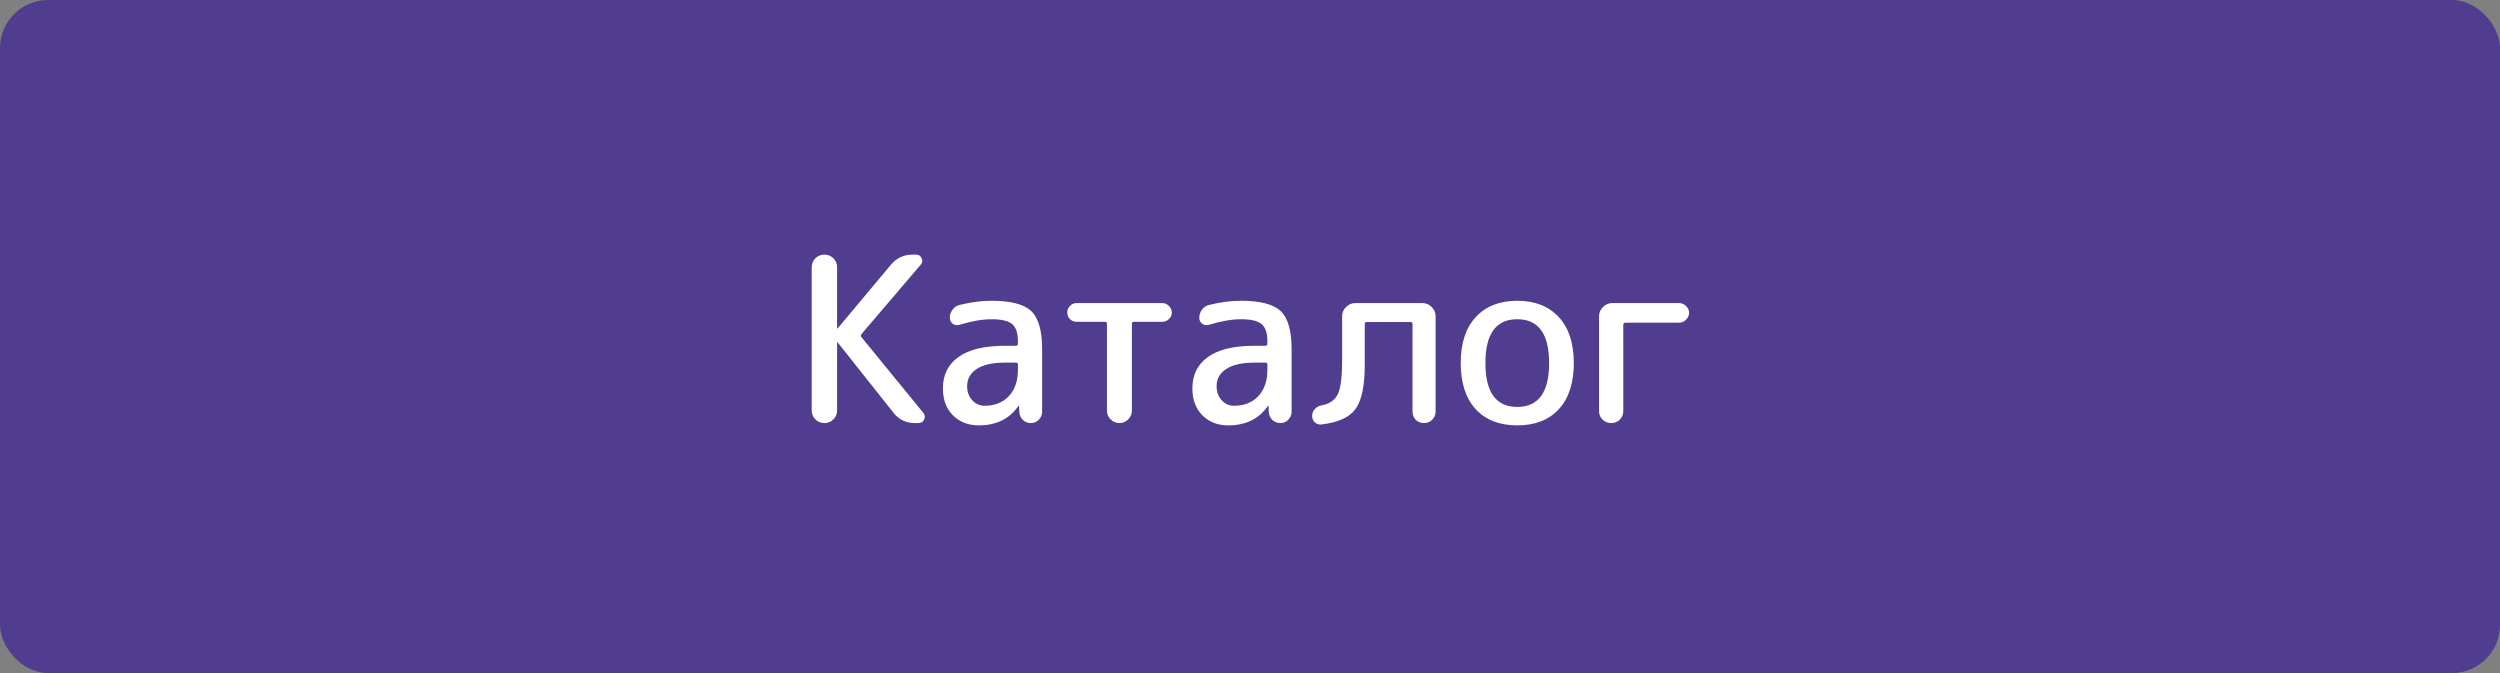 <?xml version="1.0" encoding="UTF-8"?> <svg xmlns="http://www.w3.org/2000/svg" width="260" height="70" viewBox="0 0 260 70" fill="none"><rect x="0" y="0" width="260" height="70" fill="#808080" stroke="none"/> <rect width="260" height="70" rx="5" fill="#513D8F"></rect> <path d="M86.673 43.616C86.417 43.872 86.105 44 85.737 44C85.369 44 85.057 43.872 84.801 43.616C84.545 43.36 84.417 43.048 84.417 42.68V27.8C84.417 27.432 84.545 27.12 84.801 26.864C85.057 26.608 85.369 26.48 85.737 26.48C86.105 26.48 86.417 26.608 86.673 26.864C86.929 27.12 87.057 27.432 87.057 27.8V34.136C87.057 34.152 87.065 34.16 87.081 34.16L87.129 34.136L92.673 27.512C93.265 26.824 94.009 26.48 94.905 26.48H95.289C95.545 26.48 95.729 26.6 95.841 26.84C95.969 27.08 95.945 27.304 95.769 27.512L89.601 34.736C89.521 34.848 89.513 34.952 89.577 35.048L96.033 42.944C96.209 43.168 96.233 43.4 96.105 43.64C95.993 43.88 95.801 44 95.529 44H95.145C94.233 44 93.497 43.648 92.937 42.944L87.129 35.624C87.113 35.608 87.097 35.6 87.081 35.6C87.065 35.6 87.057 35.608 87.057 35.624V42.68C87.057 43.048 86.929 43.36 86.673 43.616ZM104.542 37.712C103.23 37.712 102.238 37.936 101.566 38.384C100.91 38.816 100.582 39.408 100.582 40.16C100.582 40.752 100.758 41.24 101.11 41.624C101.462 42.008 101.886 42.2 102.382 42.2C103.438 42.2 104.278 41.872 104.902 41.216C105.542 40.544 105.862 39.632 105.862 38.48V37.904C105.862 37.776 105.79 37.712 105.646 37.712H104.542ZM101.782 44.24C100.694 44.24 99.798 43.888 99.094 43.184C98.406 42.48 98.062 41.552 98.062 40.4C98.062 38.992 98.598 37.904 99.67 37.136C100.742 36.352 102.366 35.96 104.542 35.96H105.646C105.79 35.96 105.862 35.888 105.862 35.744V35.48C105.862 34.632 105.662 34.04 105.262 33.704C104.862 33.368 104.142 33.2 103.102 33.2C102.174 33.2 101.07 33.392 99.79 33.776C99.55 33.856 99.318 33.824 99.094 33.68C98.886 33.52 98.782 33.312 98.782 33.056C98.782 32.736 98.878 32.448 99.07 32.192C99.262 31.936 99.51 31.776 99.814 31.712C100.966 31.424 102.062 31.28 103.102 31.28C105.118 31.28 106.502 31.64 107.254 32.36C108.006 33.08 108.382 34.4 108.382 36.32V42.824C108.382 43.144 108.262 43.424 108.022 43.664C107.798 43.888 107.526 44 107.206 44C106.886 44 106.606 43.888 106.366 43.664C106.142 43.424 106.022 43.144 106.006 42.824L105.982 42.224C105.982 42.208 105.974 42.2 105.958 42.2C105.926 42.2 105.91 42.208 105.91 42.224C104.982 43.568 103.606 44.24 101.782 44.24ZM111.956 33.464C111.7 33.464 111.476 33.376 111.284 33.2C111.092 33.008 110.996 32.776 110.996 32.504C110.996 32.232 111.092 32 111.284 31.808C111.476 31.616 111.7 31.52 111.956 31.52H120.884C121.14 31.52 121.364 31.616 121.556 31.808C121.764 32 121.868 32.232 121.868 32.504C121.868 32.76 121.772 32.984 121.58 33.176C121.388 33.368 121.156 33.464 120.884 33.464H117.932C117.788 33.464 117.716 33.536 117.716 33.68V42.704C117.716 43.056 117.588 43.36 117.332 43.616C117.076 43.872 116.772 44 116.42 44C116.068 44 115.764 43.872 115.508 43.616C115.252 43.36 115.124 43.056 115.124 42.704V33.68C115.124 33.536 115.052 33.464 114.908 33.464H111.956ZM130.487 37.712C129.175 37.712 128.183 37.936 127.511 38.384C126.855 38.816 126.527 39.408 126.527 40.16C126.527 40.752 126.703 41.24 127.055 41.624C127.407 42.008 127.831 42.2 128.327 42.2C129.383 42.2 130.223 41.872 130.847 41.216C131.487 40.544 131.807 39.632 131.807 38.48V37.904C131.807 37.776 131.735 37.712 131.591 37.712H130.487ZM127.727 44.24C126.639 44.24 125.743 43.888 125.039 43.184C124.351 42.48 124.007 41.552 124.007 40.4C124.007 38.992 124.543 37.904 125.615 37.136C126.687 36.352 128.311 35.96 130.487 35.96H131.591C131.735 35.96 131.807 35.888 131.807 35.744V35.48C131.807 34.632 131.607 34.04 131.207 33.704C130.807 33.368 130.087 33.2 129.047 33.2C128.119 33.2 127.015 33.392 125.735 33.776C125.495 33.856 125.263 33.824 125.039 33.68C124.831 33.52 124.727 33.312 124.727 33.056C124.727 32.736 124.823 32.448 125.015 32.192C125.207 31.936 125.455 31.776 125.759 31.712C126.911 31.424 128.007 31.28 129.047 31.28C131.063 31.28 132.447 31.64 133.199 32.36C133.951 33.08 134.327 34.4 134.327 36.32V42.824C134.327 43.144 134.207 43.424 133.967 43.664C133.743 43.888 133.471 44 133.151 44C132.831 44 132.551 43.888 132.311 43.664C132.087 43.424 131.967 43.144 131.951 42.824L131.927 42.224C131.927 42.208 131.919 42.2 131.903 42.2C131.871 42.2 131.855 42.208 131.855 42.224C130.927 43.568 129.551 44.24 127.727 44.24ZM137.446 44.144C137.19 44.176 136.958 44.104 136.75 43.928C136.558 43.752 136.462 43.528 136.462 43.256C136.462 42.984 136.558 42.744 136.75 42.536C136.942 42.328 137.182 42.2 137.47 42.152C138.302 41.992 138.862 41.592 139.15 40.952C139.438 40.312 139.582 39.168 139.582 37.52V32.888C139.582 32.52 139.718 32.2 139.99 31.928C140.262 31.656 140.582 31.52 140.95 31.52H147.934C148.302 31.52 148.622 31.656 148.894 31.928C149.166 32.2 149.302 32.52 149.302 32.888V42.8C149.302 43.136 149.182 43.424 148.942 43.664C148.718 43.888 148.438 44 148.102 44C147.766 44 147.478 43.888 147.238 43.664C147.014 43.424 146.902 43.136 146.902 42.8V33.704C146.902 33.56 146.838 33.488 146.71 33.488H142.126C141.998 33.488 141.934 33.56 141.934 33.704V37.952C141.934 40.128 141.614 41.656 140.974 42.536C140.35 43.4 139.174 43.936 137.446 44.144ZM161.107 37.76C161.107 34.72 160.003 33.2 157.795 33.2C155.587 33.2 154.483 34.72 154.483 37.76C154.483 40.8 155.587 42.32 157.795 42.32C160.003 42.32 161.107 40.8 161.107 37.76ZM162.115 42.56C161.075 43.68 159.635 44.24 157.795 44.24C155.955 44.24 154.515 43.68 153.475 42.56C152.435 41.424 151.915 39.824 151.915 37.76C151.915 35.696 152.435 34.104 153.475 32.984C154.515 31.848 155.955 31.28 157.795 31.28C159.635 31.28 161.075 31.848 162.115 32.984C163.155 34.104 163.675 35.696 163.675 37.76C163.675 39.824 163.155 41.424 162.115 42.56ZM168.462 43.64C168.222 43.88 167.926 44 167.574 44C167.222 44 166.918 43.88 166.662 43.64C166.422 43.4 166.302 43.104 166.302 42.752V32.888C166.302 32.52 166.438 32.2 166.71 31.928C166.982 31.656 167.302 31.52 167.67 31.52H174.63C174.902 31.52 175.142 31.624 175.35 31.832C175.558 32.024 175.662 32.256 175.662 32.528C175.662 32.8 175.558 33.04 175.35 33.248C175.142 33.456 174.902 33.56 174.63 33.56H169.038C168.894 33.56 168.822 33.632 168.822 33.776V42.752C168.822 43.104 168.702 43.4 168.462 43.64Z" fill="white"></path> </svg> 